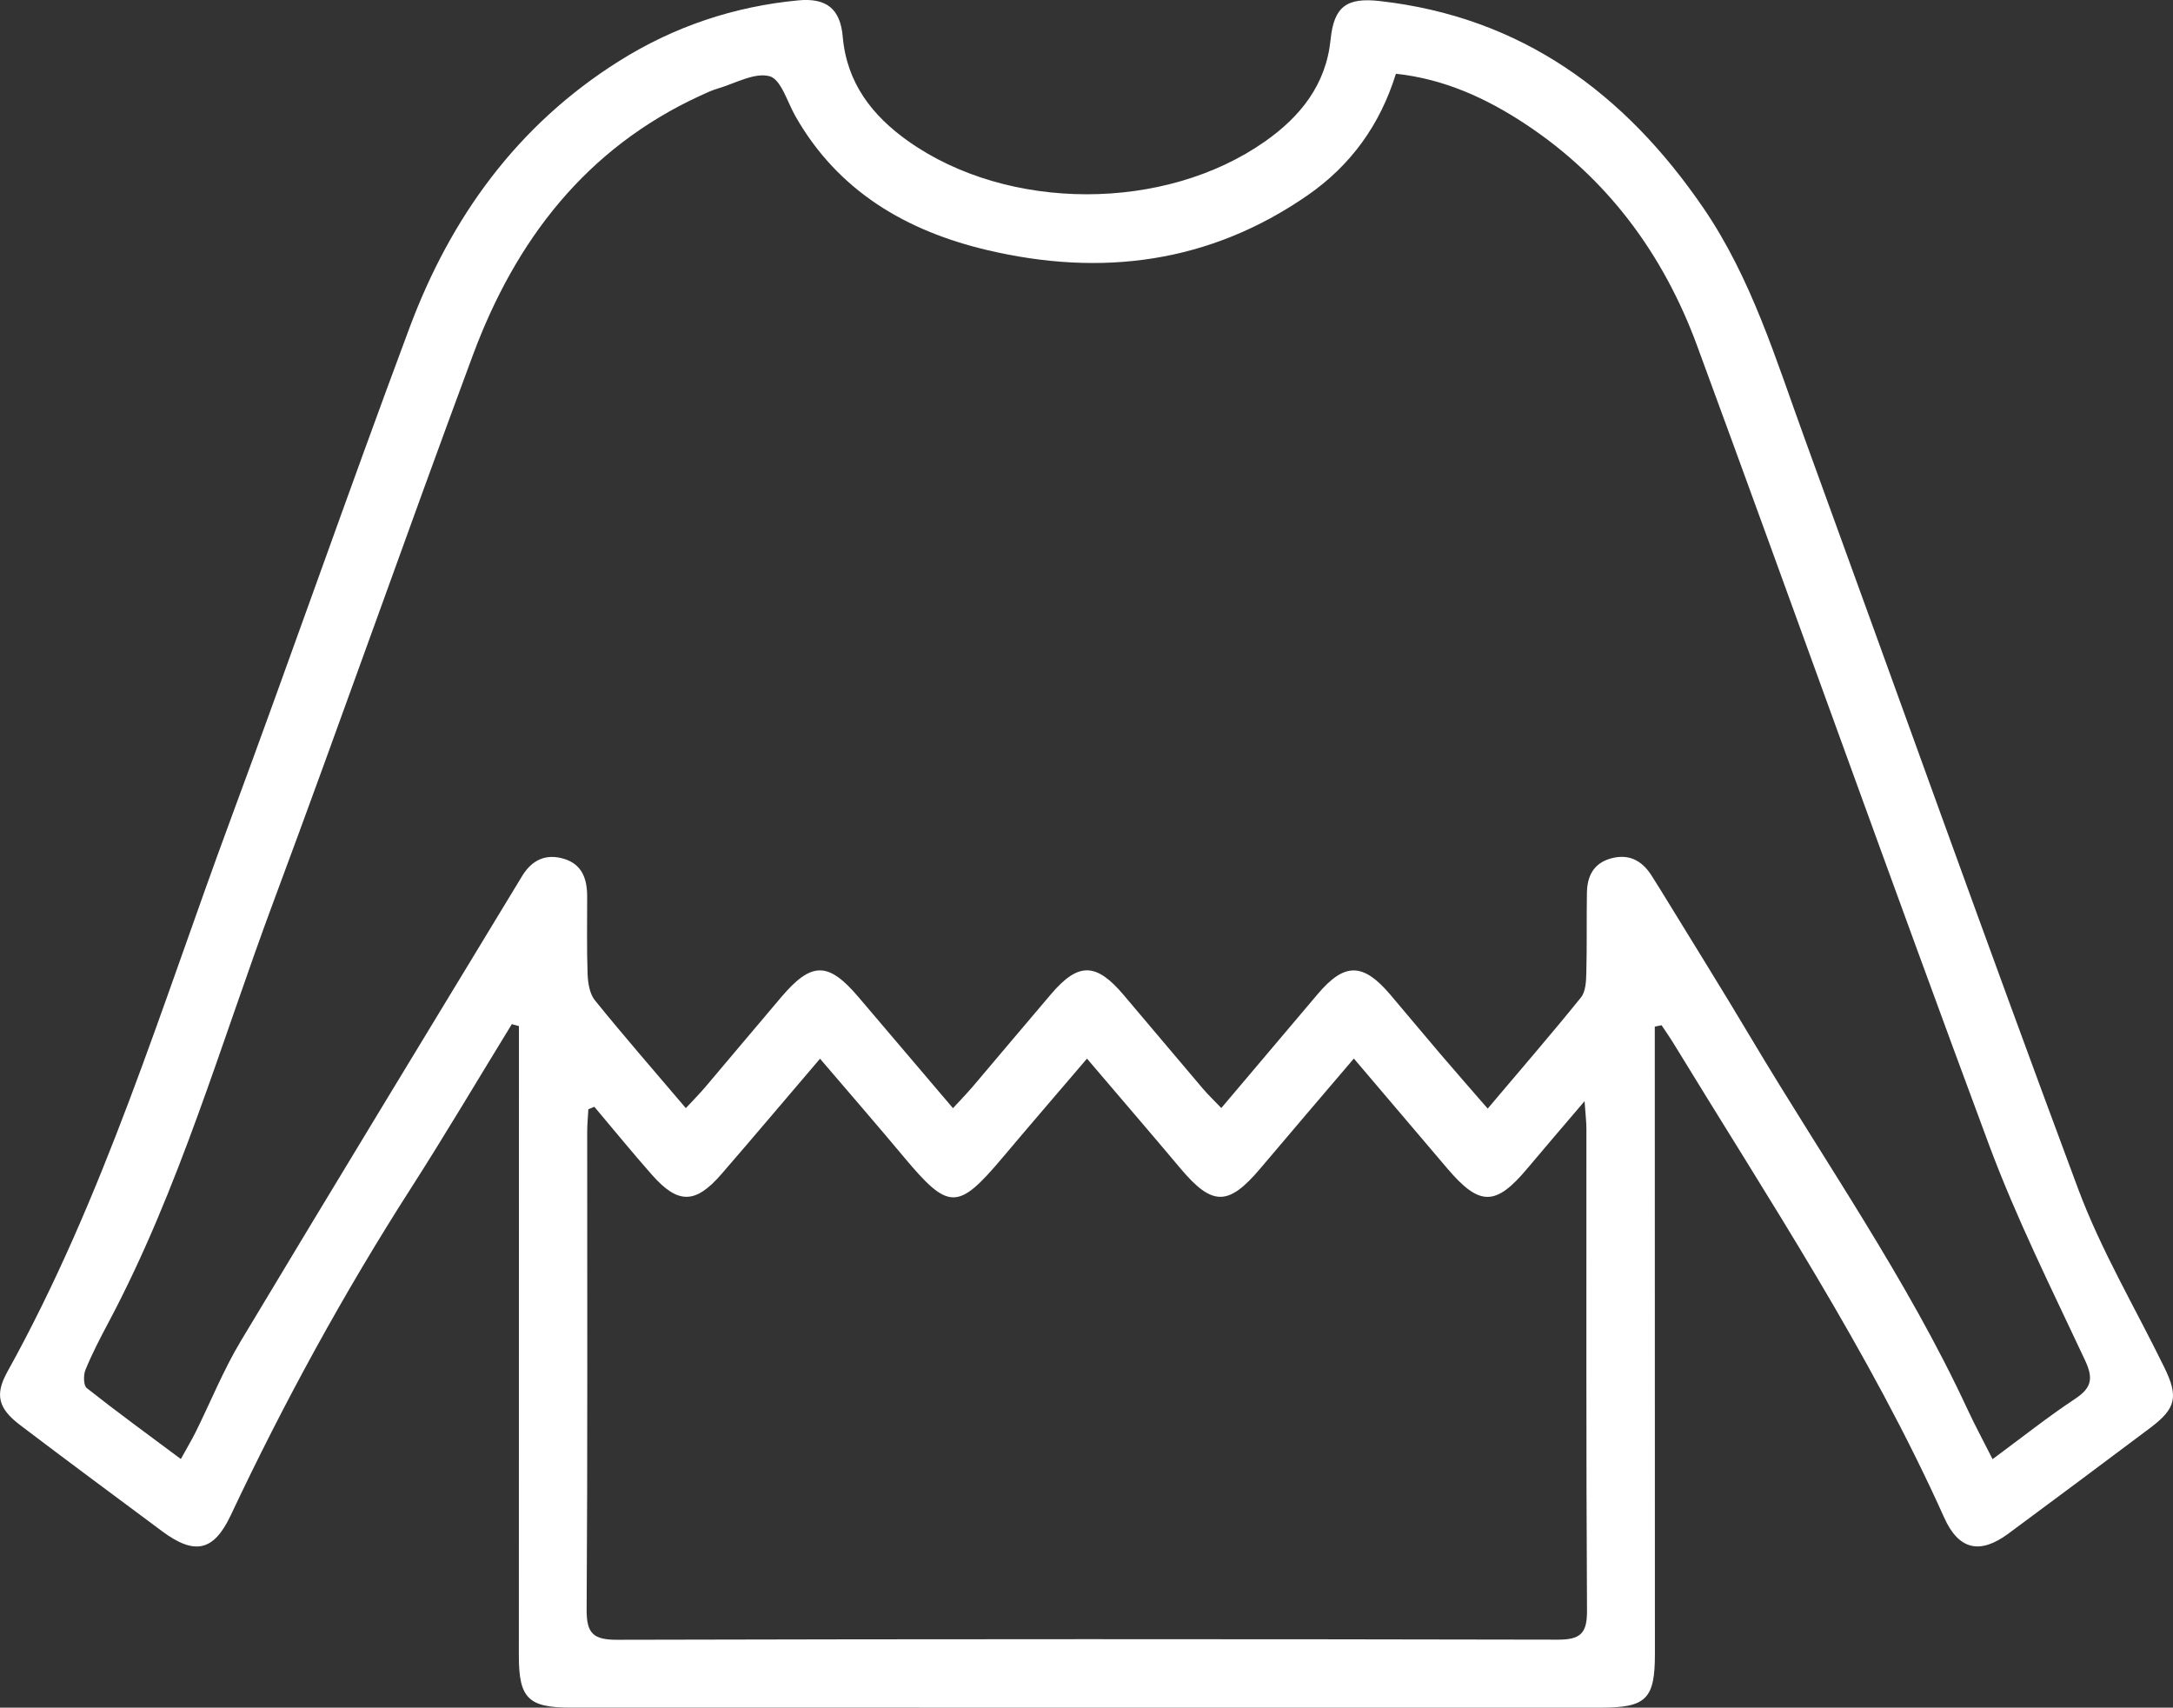 <?xml version="1.0" encoding="UTF-8"?>
<svg id="Layer_1" data-name="Layer 1" xmlns="http://www.w3.org/2000/svg" viewBox="0 0 542.44 426.27">
  <rect x="0" y="0" width="542.44" height="426.27" fill="#333333" stroke="none"/>
  <defs>
    <style>
      .cls-1 {
        fill: #fff;
      }
    </style>
  </defs>
  <g id="B2aNfh.tif">
    <path class="cls-1" d="M127.78,255.63c-8.41,13.7-16.59,27.55-25.26,41.08-16.79,26.19-31.66,53.41-44.92,81.54-4.27,9.06-9.06,10-17.18,3.95-11.83-8.81-23.69-17.57-35.43-26.49-5.39-4.1-6.35-7.52-3.16-13.26,24.19-43.59,38.44-91.2,55.63-137.61,15.16-40.93,29.5-82.15,44.77-123.03,10.29-27.57,26.91-50.58,52.24-66.52C168.19,6.65,183.16,1.62,199.29,.09c6.92-.65,10.47,2.02,11.08,9.07,1.01,11.6,7.39,19.73,16.35,26.08,24.92,17.65,64.05,17.69,89.1,.04,8.77-6.18,15.2-14.1,16.34-25.46,.83-8.2,4.03-10.49,12.26-9.56,35.35,3.98,61.12,22.94,80.74,51.58,12.07,17.62,18.13,37.86,25.32,57.6,22.75,62.44,45.06,125.03,68.27,187.3,5.74,15.4,14.27,29.75,21.52,44.59,3.58,7.33,2.95,10.24-3.5,15.09-11.79,8.85-23.62,17.67-35.47,26.44-7.05,5.21-12.35,4.06-15.98-4.03-18.68-41.59-43.84-79.47-67.47-118.23-.97-1.59-2.05-3.12-3.08-4.68l-1.69,.35c0,2.83,0,5.67,0,8.5,0,49.37,.02,98.73,.03,148.1,0,11.24-2.15,13.4-13.48,13.4-85.75,0-171.5,0-257.25-.01-10.48,0-12.85-2.36-12.86-12.82,0-50.35,.01-100.7,.02-151.04,0-2.09,0-4.18,0-6.26-.59-.16-1.18-.33-1.77-.49Zm43.43,20.98c1.92-2.07,3.41-3.56,4.77-5.16,6.36-7.5,12.66-15.04,19.03-22.53,7.56-8.91,11.75-8.9,19.26-.06,7.73,9.11,15.49,18.21,23.62,27.77,1.96-2.13,3.58-3.79,5.07-5.55,6.5-7.64,12.93-15.34,19.44-22.96,6.77-7.93,11.21-7.87,18.05,.2,6.62,7.8,13.19,15.63,19.81,23.42,1.34,1.57,2.84,3,4.61,4.85,8.34-9.86,16.2-19.16,24.07-28.45,6.69-7.9,11.3-7.87,18.1,.13,4.2,4.94,8.34,9.94,12.56,14.88,3.76,4.4,7.57,8.75,11.77,13.58,8.19-9.69,15.89-18.59,23.28-27.74,1.18-1.46,1.29-4.04,1.34-6.12,.18-6.68,.03-13.37,.15-20.06,.07-4.07,1.64-7.29,5.91-8.5,4.39-1.24,7.68,.36,10.1,4.06,.75,1.15,1.48,2.32,2.2,3.49,7.59,12.41,15.31,24.75,22.75,37.25,18.29,30.73,38.92,60.09,54.03,92.67,1.86,4,3.96,7.89,6.27,12.46,7.38-5.45,13.82-10.57,20.66-15.1,4.12-2.73,4.51-5.12,2.42-9.58-8.31-17.78-17.14-35.42-23.97-53.79-24.66-66.35-48.42-133.02-72.86-199.45-8.42-22.88-22.43-41.89-43.03-55.46-9.71-6.39-20.16-11.15-32.16-12.45-4,12.88-11.34,22.9-21.99,30.3-24.5,17.01-51.56,20.44-80.02,13.72-20.18-4.76-37.24-14.68-47.9-33.43-2.02-3.55-3.6-9.21-6.44-9.97-3.76-1.01-8.57,1.79-12.9,3.06-1.5,.44-2.94,1.12-4.37,1.78-28.57,13.13-46.14,36.11-56.79,64.76-16.84,45.34-32.85,90.99-49.73,136.31-13.16,35.33-23.48,71.8-41.31,105.31-2.03,3.82-4.03,7.67-5.67,11.67-.54,1.32-.52,3.92,.32,4.58,7.5,5.93,15.24,11.56,23.48,17.71,1.5-2.73,2.69-4.7,3.71-6.75,3.75-7.57,6.93-15.49,11.26-22.71,23.25-38.78,46.78-77.39,70.22-116.06,2.44-4.02,5.95-5.7,10.53-4.28,4.49,1.4,5.69,5.03,5.71,9.28,.02,6.49-.13,12.99,.11,19.47,.08,2.23,.51,4.91,1.82,6.54,7.16,8.85,14.65,17.44,22.72,26.94Zm-22.86-.32l-1.48,.61c-.1,1.9-.29,3.79-.29,5.69-.01,39.72,.12,79.44-.14,119.16-.04,5.99,1.63,7.59,7.61,7.58,78.26-.2,156.52-.19,234.78-.03,5.64,.01,7.36-1.5,7.33-7.23-.24-40.11-.13-80.23-.15-120.34,0-1.68-.22-3.35-.46-6.85-5.46,6.42-9.88,11.53-14.22,16.72-7.96,9.53-11.97,9.57-20.04,.08-7.61-8.95-15.22-17.89-23.33-27.44-8.09,9.5-15.73,18.41-23.3,27.38-8.03,9.52-12.04,9.51-20.03,0-7.54-8.97-15.19-17.85-23.29-27.36-7.41,8.68-14.3,16.67-21.11,24.75-11.15,13.22-13.42,13.19-24.61-.2-6.75-8.08-13.66-16.03-20.92-24.53-8.58,10.05-16.54,19.49-24.63,28.83-6.48,7.48-10.83,7.52-17.33,.15-4.9-5.55-9.58-11.3-14.36-16.96Z"/>
  </g>
</svg>